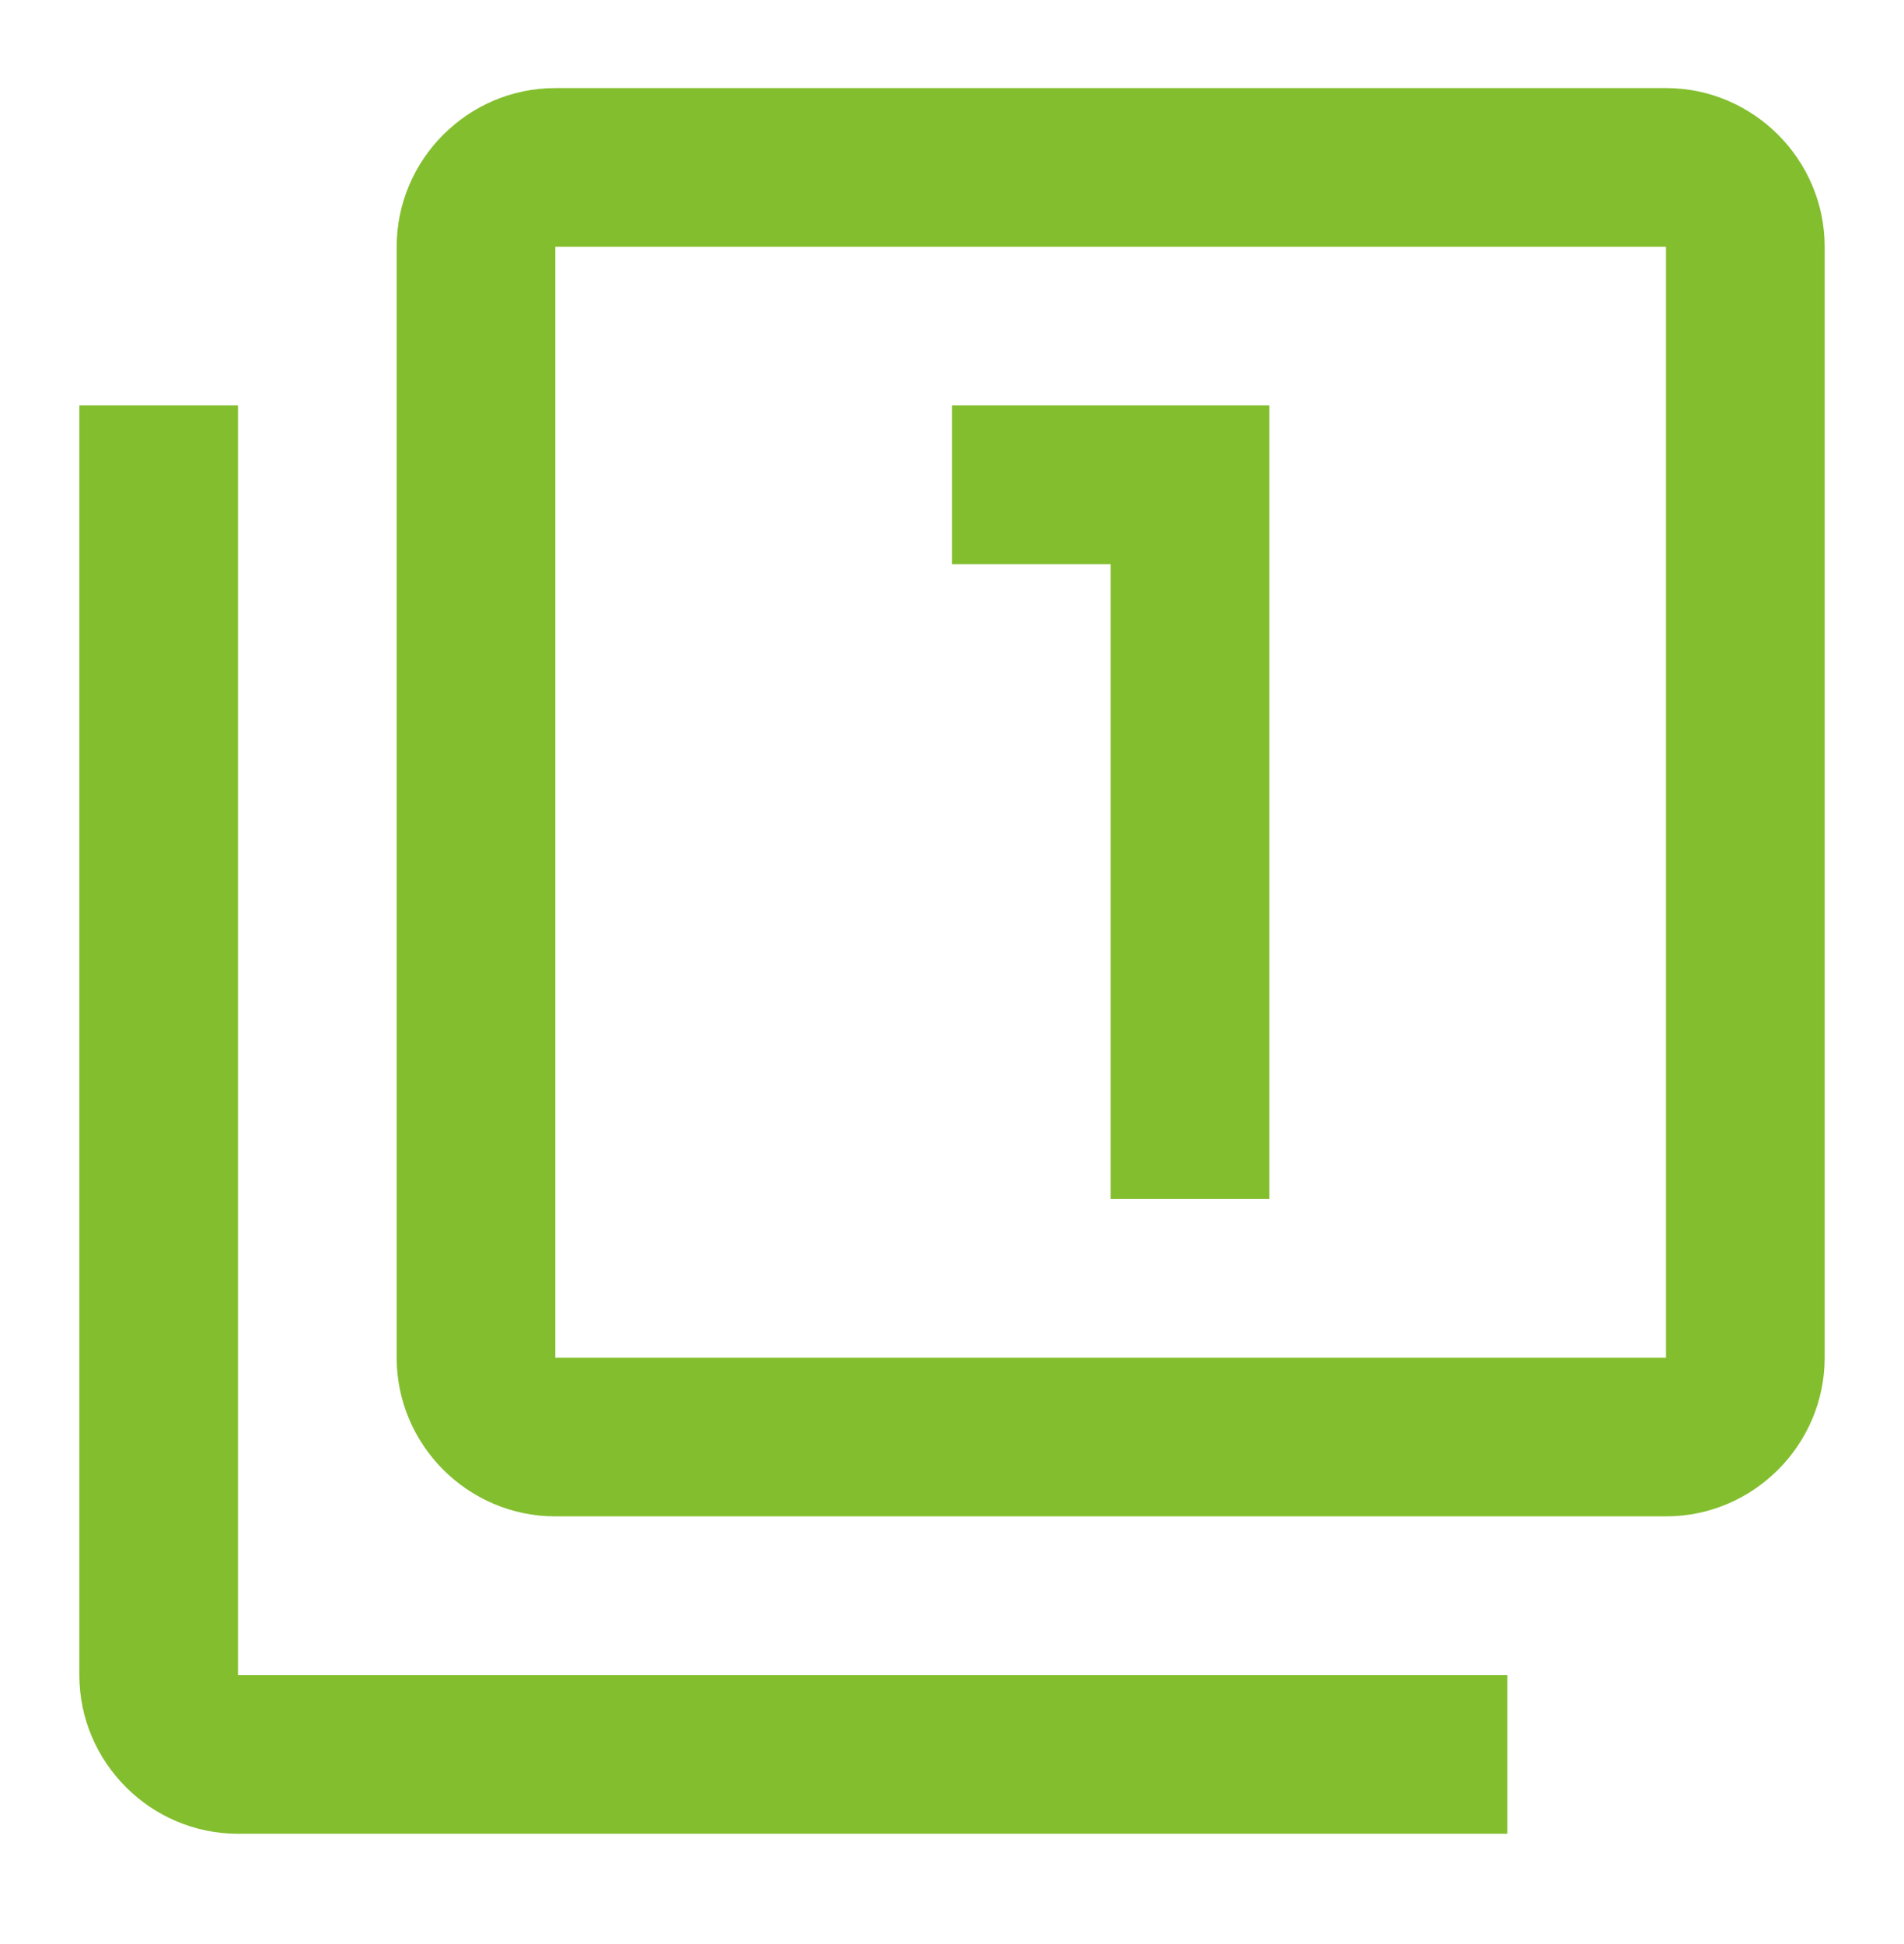 <svg width="48" height="49" viewBox="0 0 48 49" fill="none" xmlns="http://www.w3.org/2000/svg">
<path d="M6 10.22H2V42.22C2 44.42 3.8 46.22 6 46.22H38V42.22H6V10.22ZM28 30.22H32V10.22H24V14.22H28V30.22ZM42 2.22H14C11.8 2.22 10 4.02 10 6.22V34.22C10 36.42 11.8 38.22 14 38.22H42C44.2 38.22 46 36.42 46 34.22V6.22C46 4.02 44.2 2.22 42 2.22ZM42 34.22H14V6.22H42V34.22Z" fill="#83BE2E"/>
</svg>
